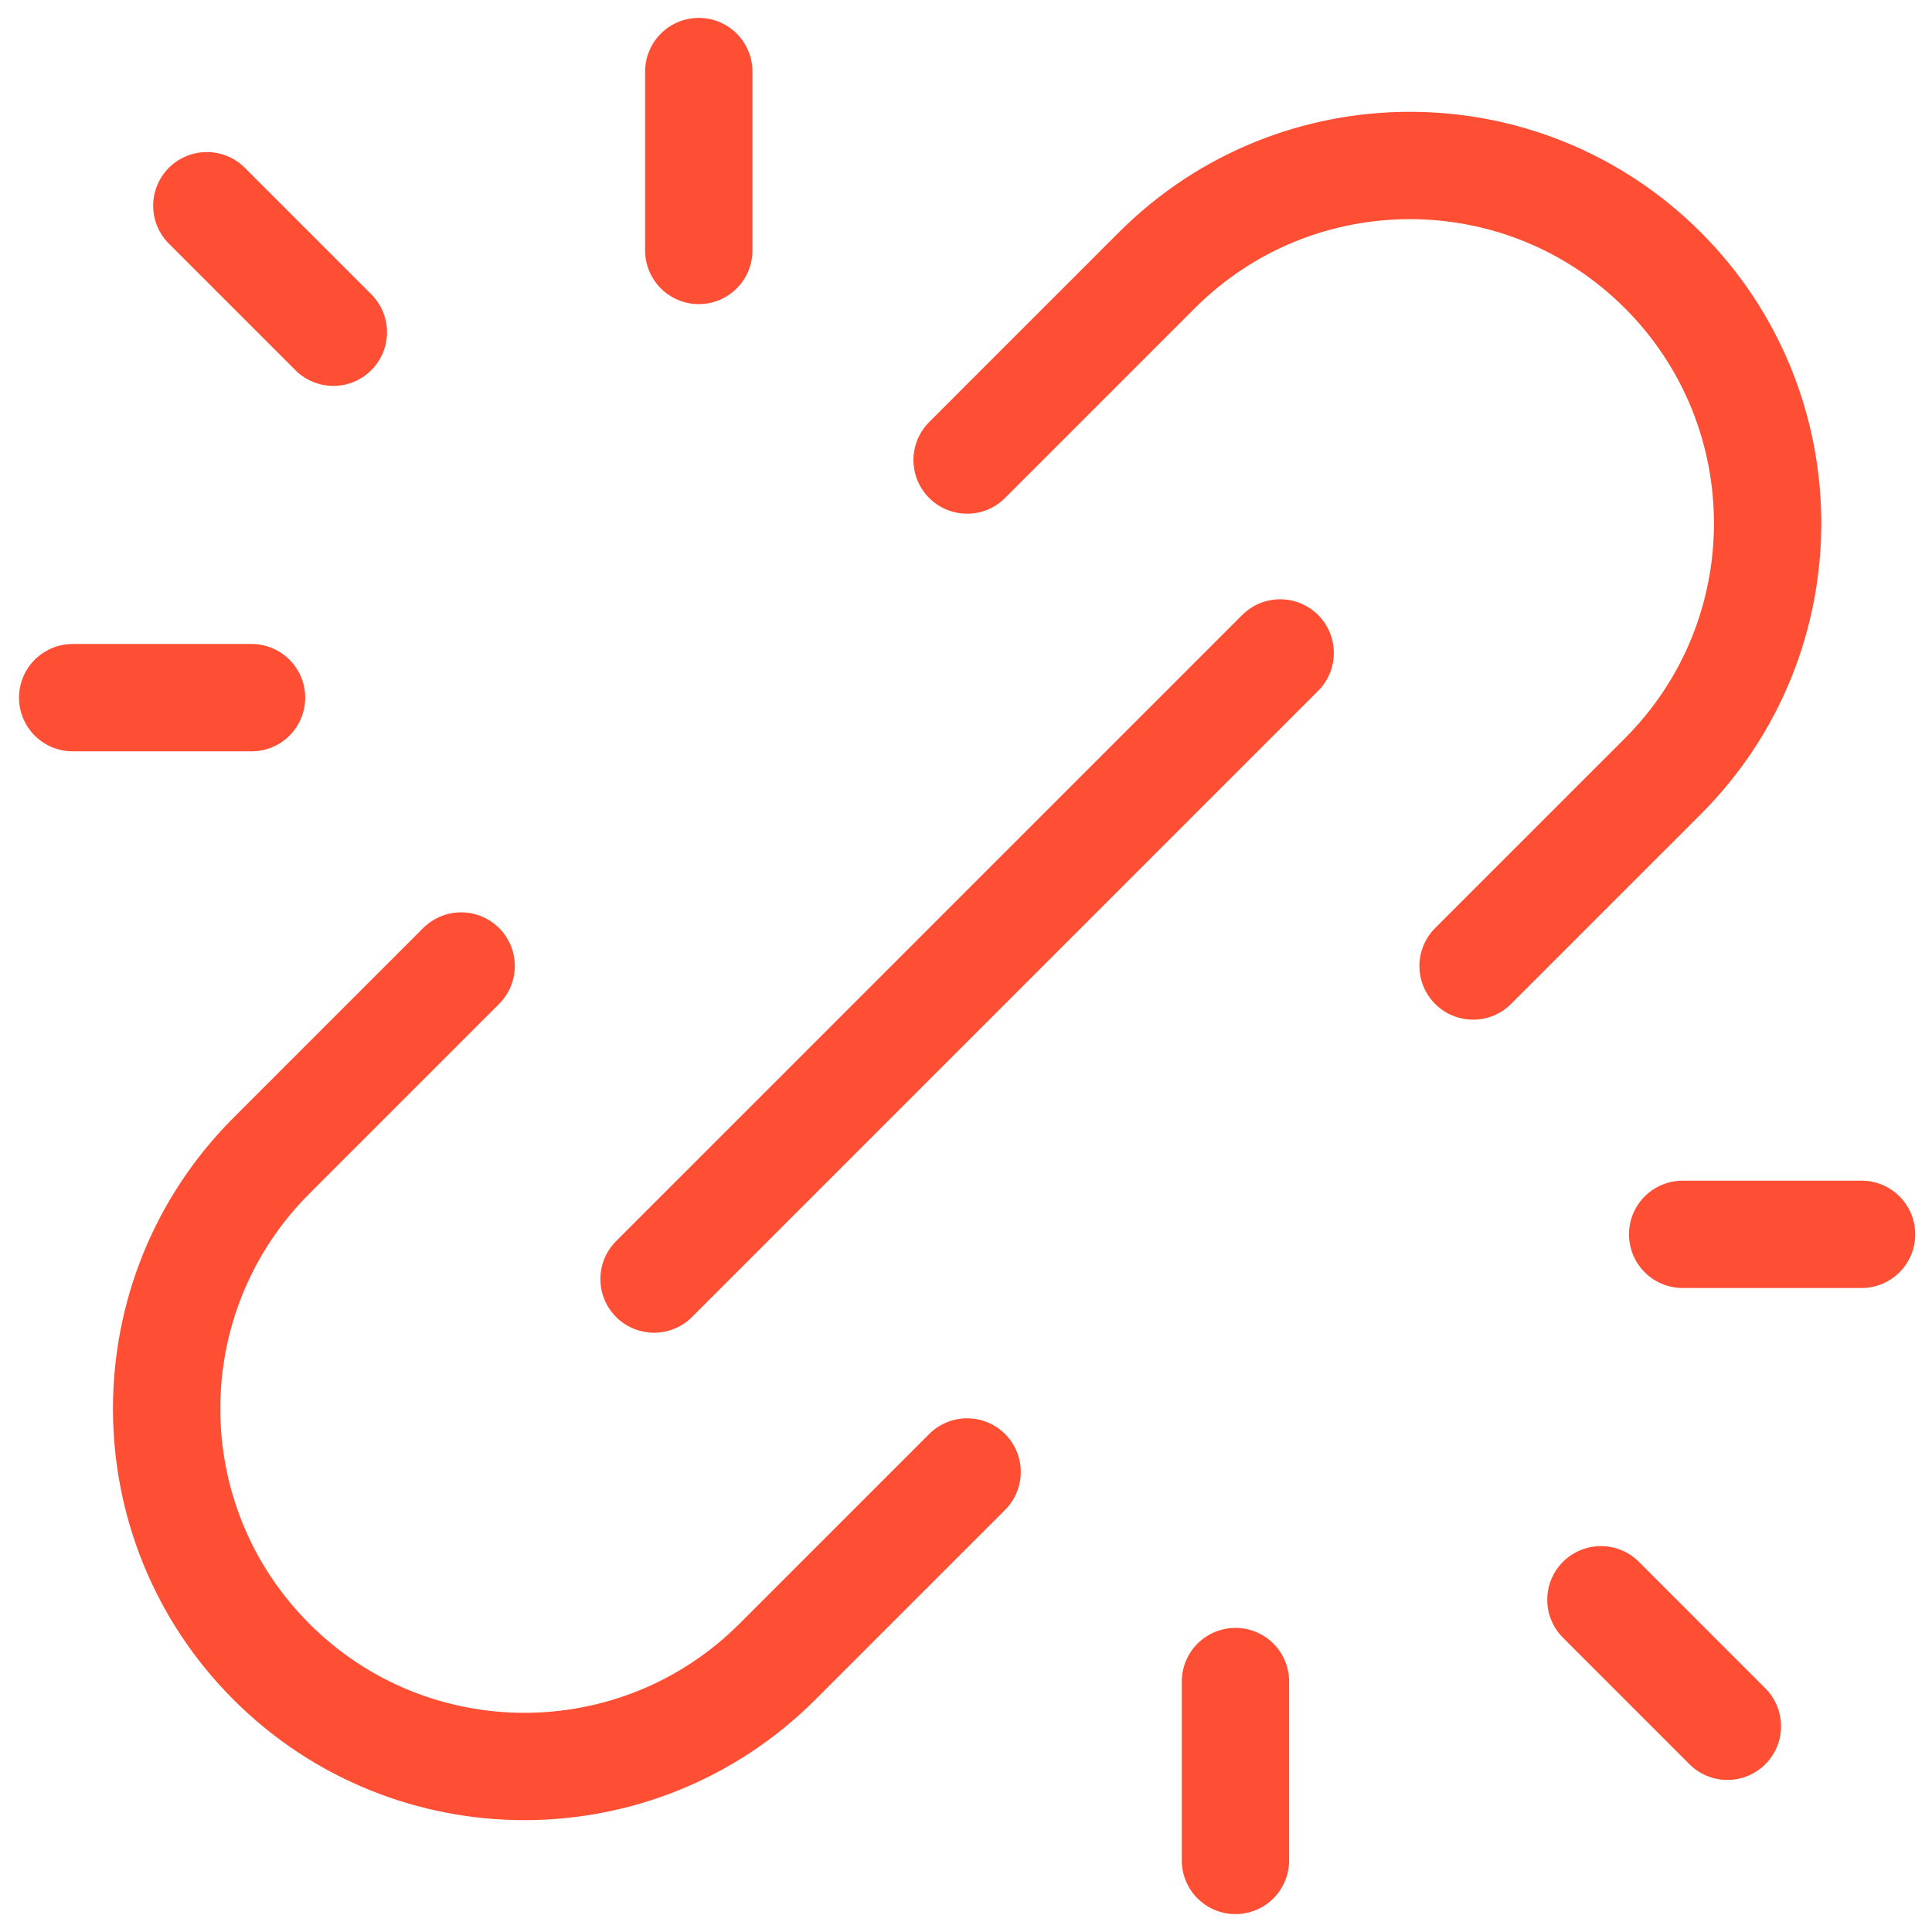 <svg width="54" height="54" viewBox="0 0 54 54" fill="none" xmlns="http://www.w3.org/2000/svg">
<path d="M18.281 35.75L35.781 18.25M19.531 7V2M34.531 47V52M7.031 19.5H2.031M47.031 34.5H52.031M9.317 9.286L5.781 5.75M44.746 44.714L48.281 48.25M27.031 41.142L21.728 46.445C17.823 50.35 11.491 50.35 7.586 46.445C3.681 42.54 3.681 36.208 7.586 32.303L12.889 27M41.173 27L46.477 21.697C50.382 17.791 50.382 11.46 46.477 7.554C42.572 3.649 36.24 3.649 32.335 7.554L27.031 12.858" stroke="#FE4E33" stroke-width="3" stroke-linecap="round" stroke-linejoin="round"/>
</svg>
